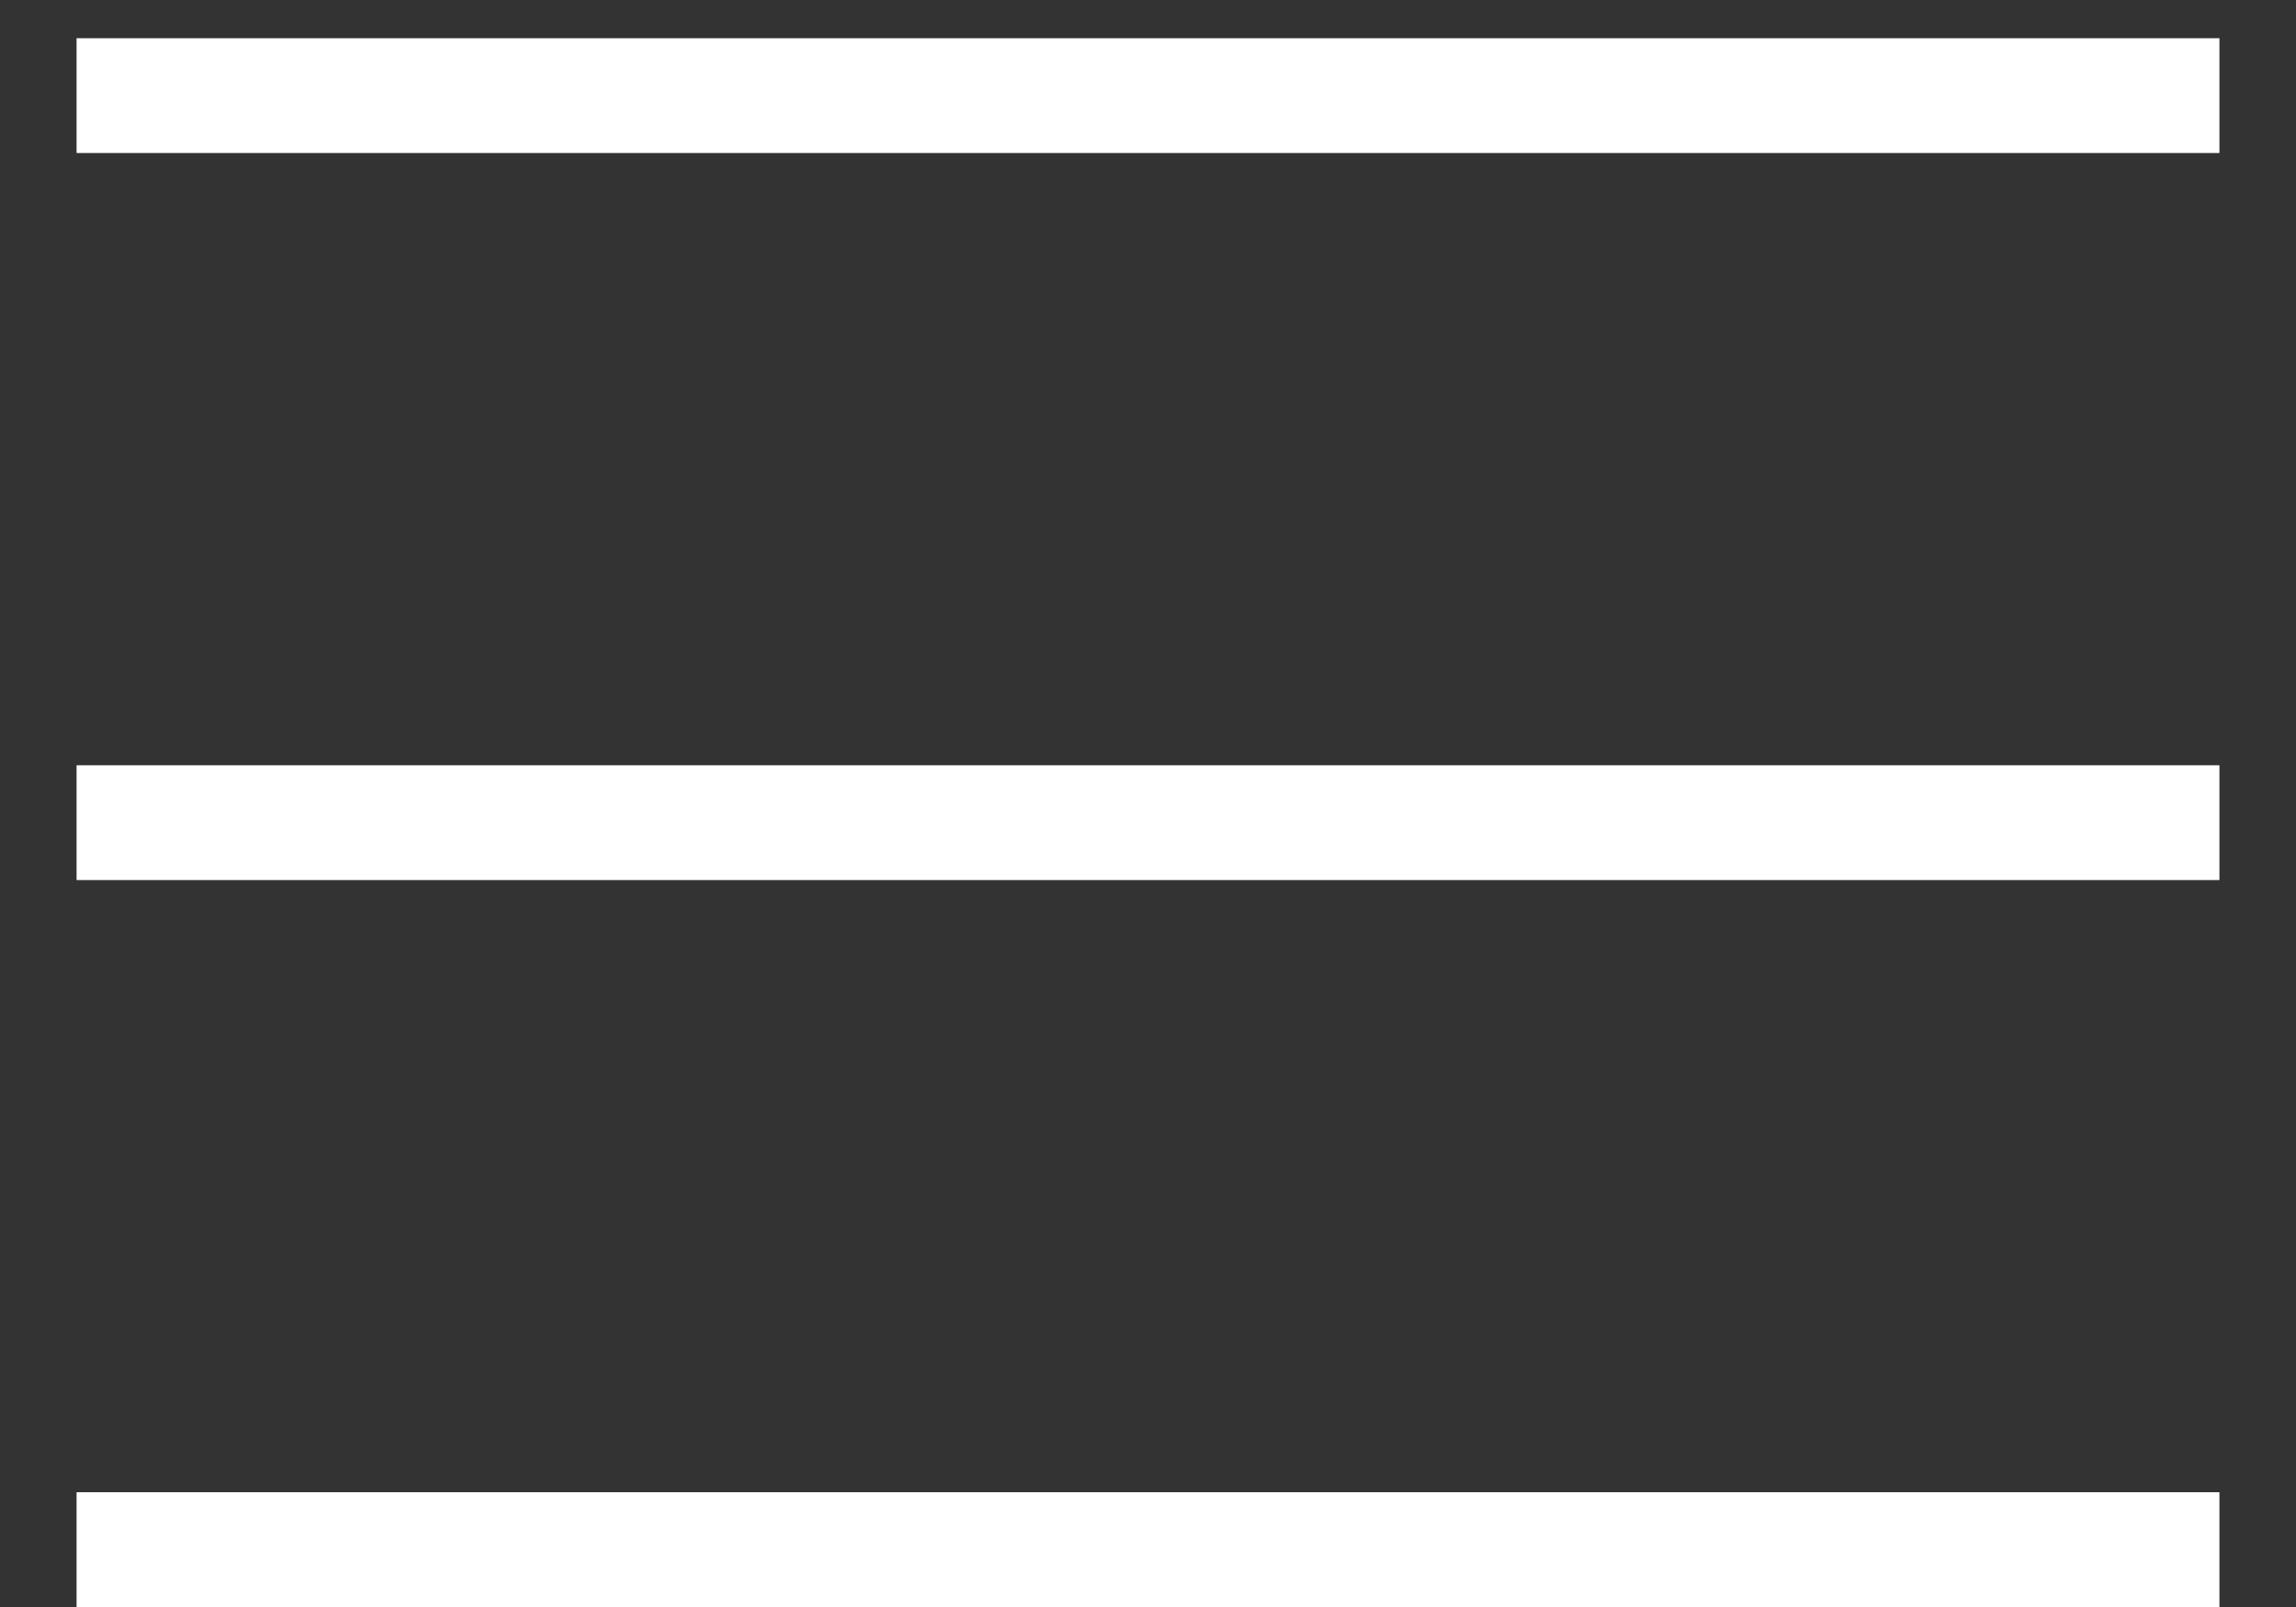 <svg width="20" height="14" viewBox="0 0 20 14" fill="none" xmlns="http://www.w3.org/2000/svg">
<rect x="0" y="0" width="20" height="14" fill="#333333" stroke="none"/>
<path d="M19.333 1.333L0.667 1.333V0.333H19.333V1.333Z" fill="#FFFFFF"/>
<path d="M19.333 7.667L0.667 7.667V6.667L19.333 6.667V7.667Z" fill="#FFFFFF"/>
<path d="M0.667 14L19.333 14V13L0.667 13V14Z" fill="#FFFFFF"/>
</svg>